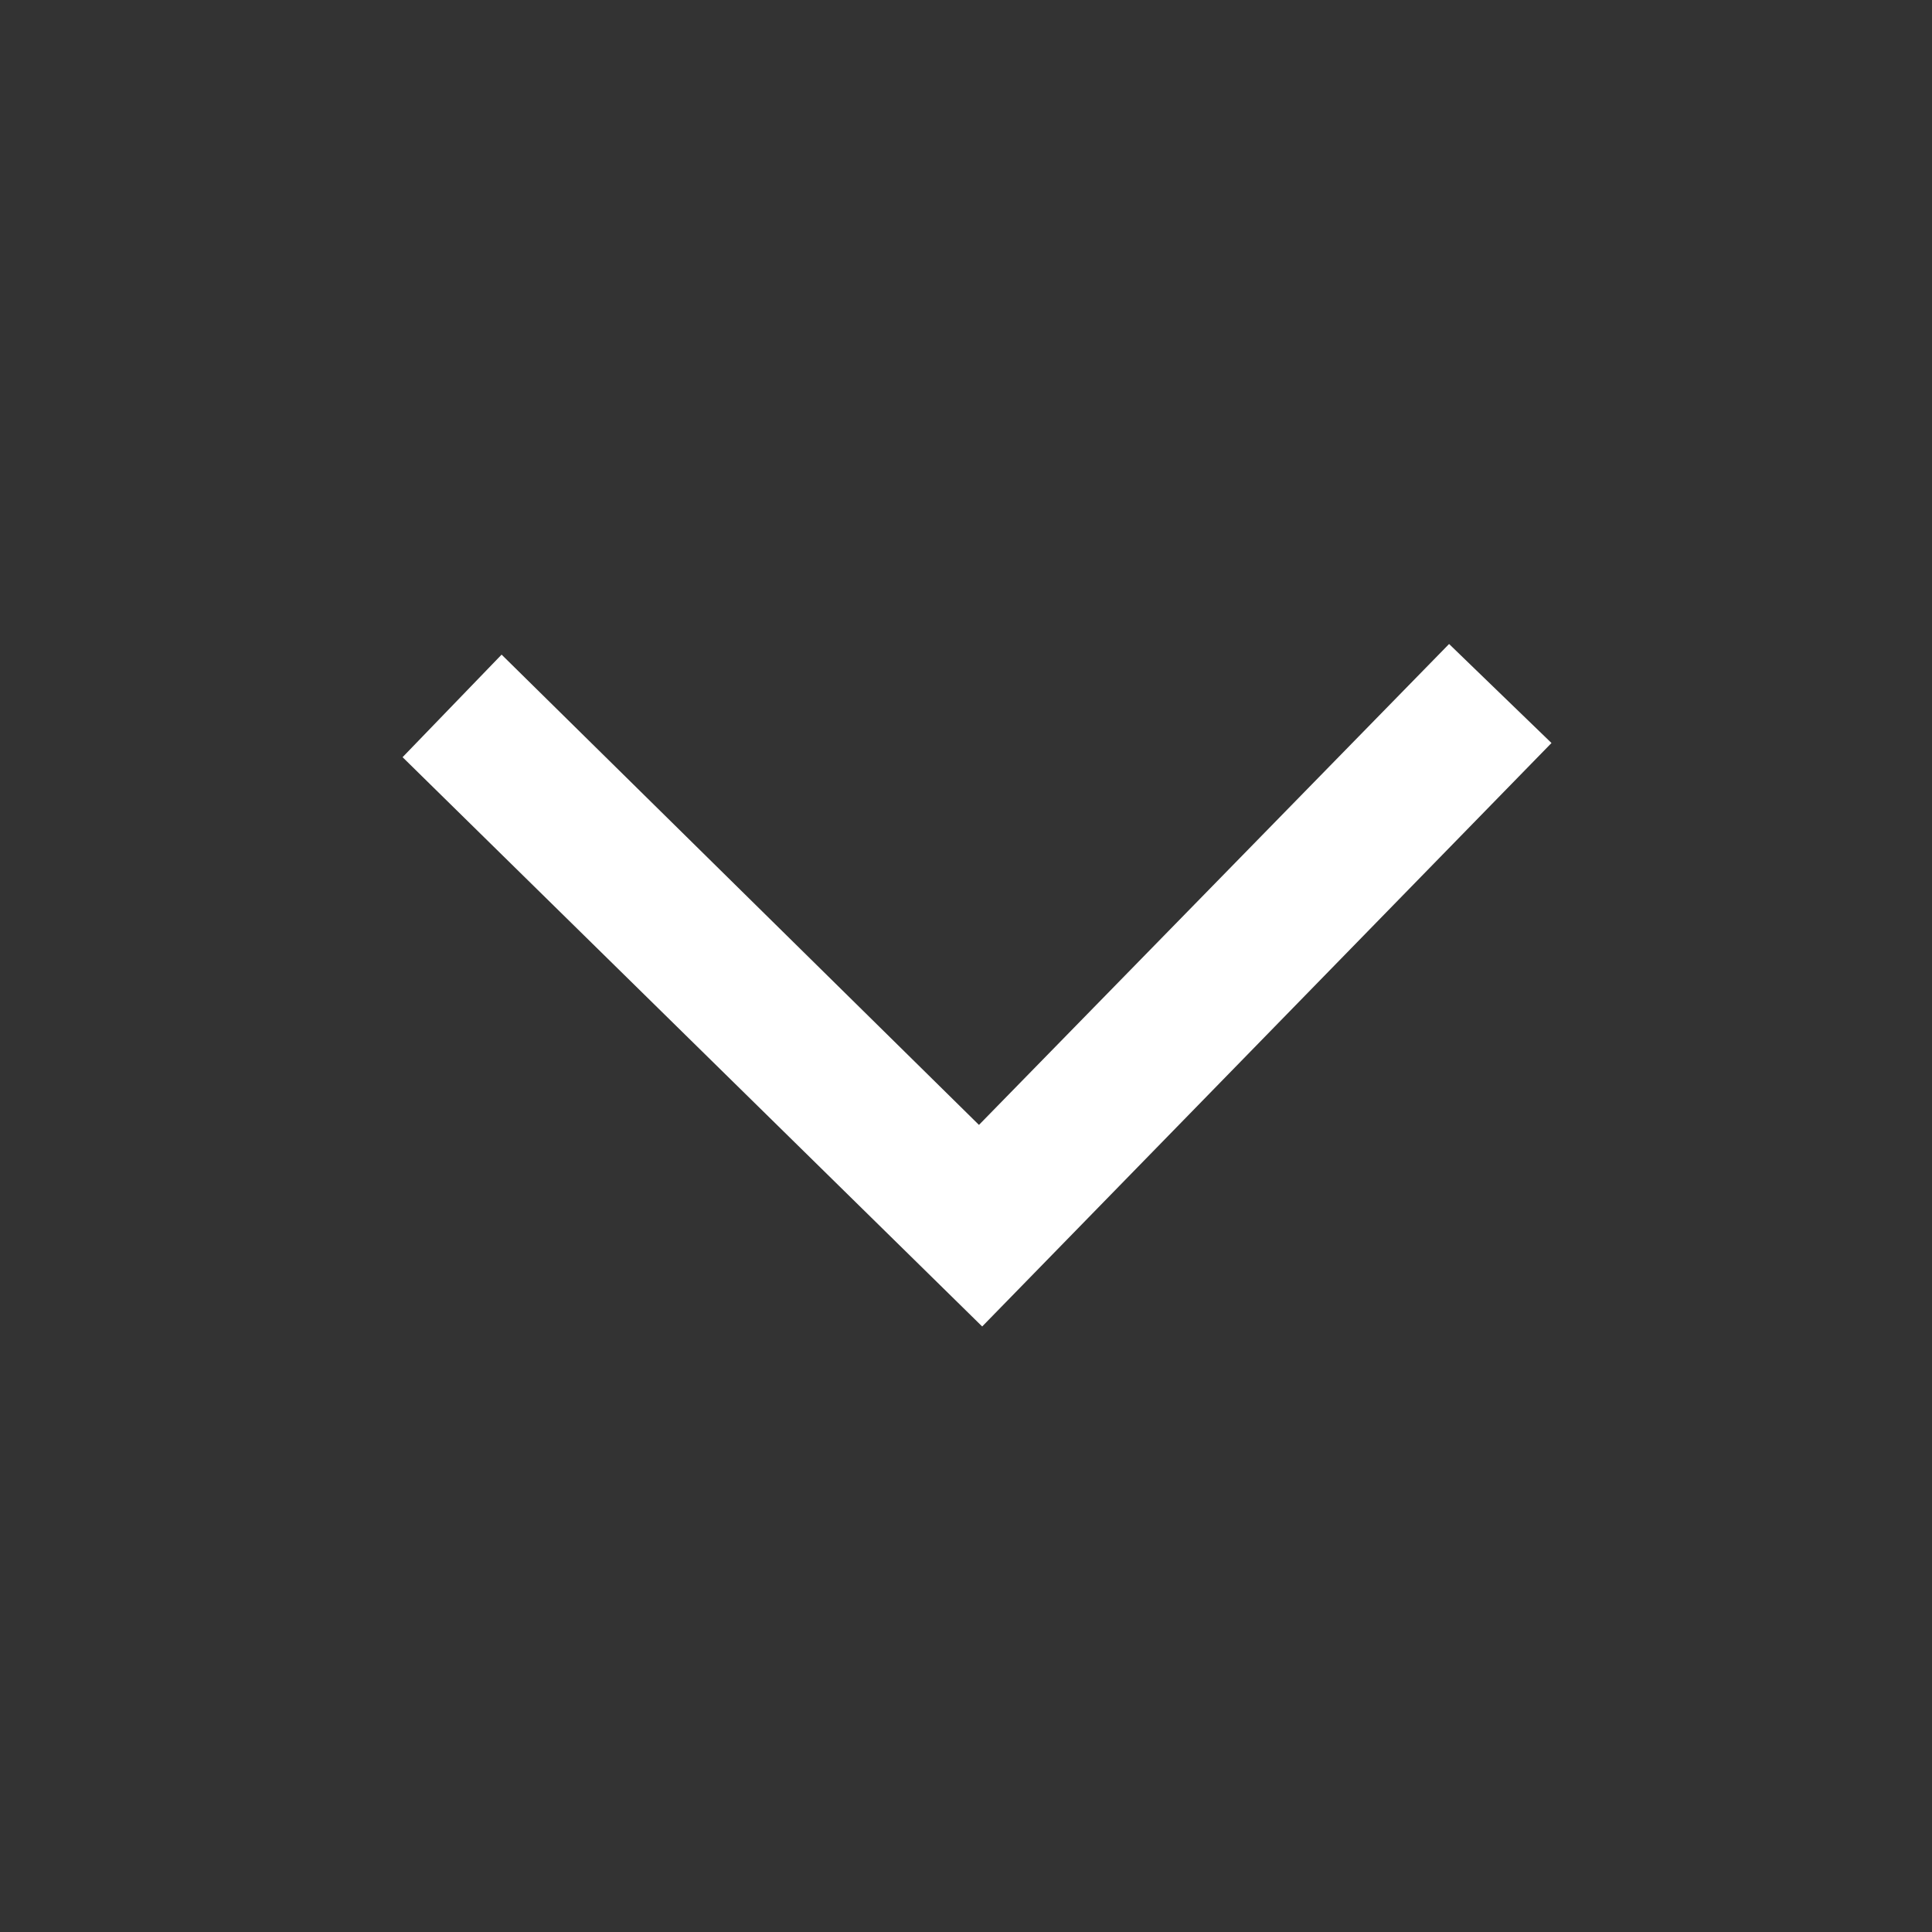 <svg xmlns="http://www.w3.org/2000/svg" width="24" height="24" viewBox="0 0 24 24">
    <rect x="0" y="0" width="24" height="24" fill="#333333" stroke="none"/>
    <defs>
        <style>
            .cls-1{fill:none}.cls-2{fill:#fff}
        </style>
    </defs>
    <g id="Group_2437" data-name="Group 2437" transform="translate(-529 -27)">
        <g id="noun_Dropdown_1542646" transform="translate(538.724 21.191)">
            <g id="Group_844" data-name="Group 844">
                <path id="Rectangle_637" d="M0 0h24v24H0z" class="cls-1" data-name="Rectangle 637" transform="translate(-9.724 5.809)"/>
                <path id="Path_731" d="M47.8 40.4l-5.84 5.974-5.93-5.842-1.23 1.274 7.2 7.072 7.072-7.248z" class="cls-2" data-name="Path 731" transform="translate(-39.523 -26.591)"/>
            </g>
        </g>
    </g>
</svg>

